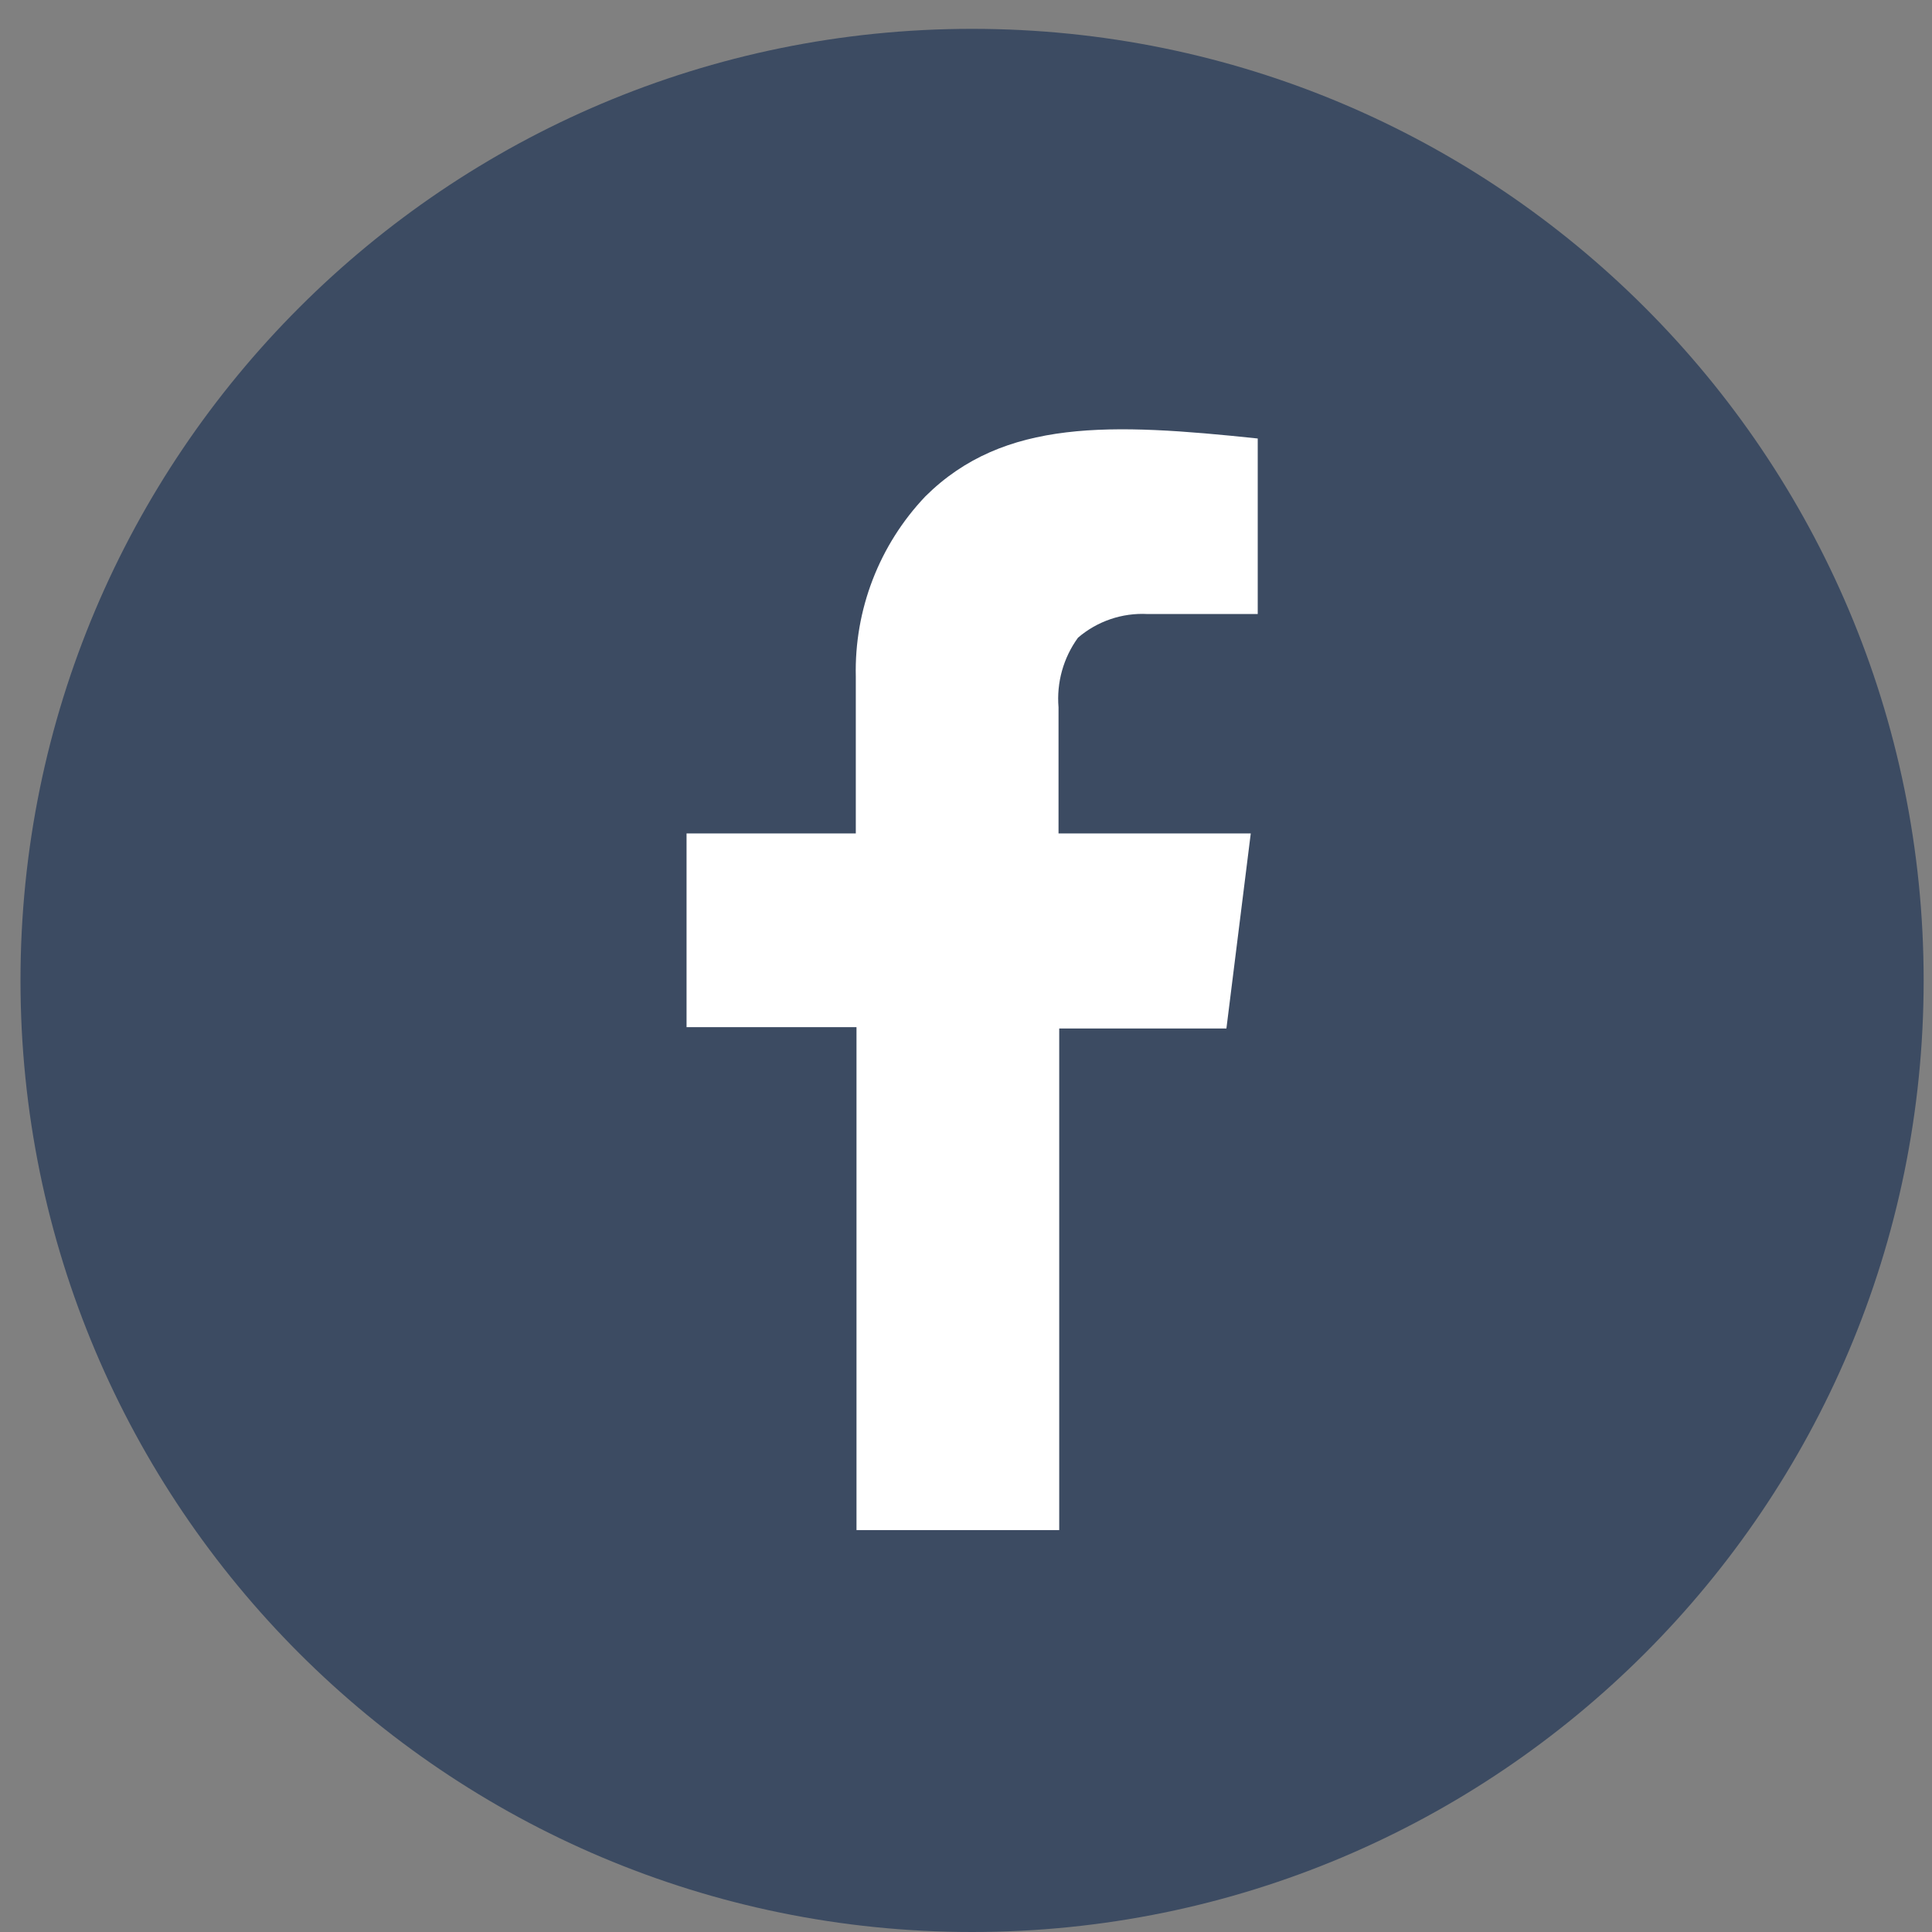 <svg width="28" height="28" viewBox="0 0 28 28" fill="none" xmlns="http://www.w3.org/2000/svg">
<rect x="0" y="0" width="28" height="28" fill="#808080" stroke="none"/>
<path d="M14.088 28C21.705 28 27.879 21.826 27.879 14.209C27.879 6.593 21.705 0.418 14.088 0.418C6.472 0.418 0.297 6.593 0.297 14.209C0.297 21.826 6.472 28 14.088 28Z" fill="#3C4B62"/>
<path d="M9.95 12.079H12.403V9.807C12.38 8.836 12.743 7.896 13.412 7.193C14.553 6.062 16.108 6.132 18.228 6.355V8.899H16.633C16.265 8.879 15.903 9.002 15.623 9.242C15.411 9.534 15.311 9.892 15.341 10.252V12.079H18.127L17.774 14.906H15.351V22.175H12.413V14.886H9.95V12.079Z" fill="white"/>
</svg>
